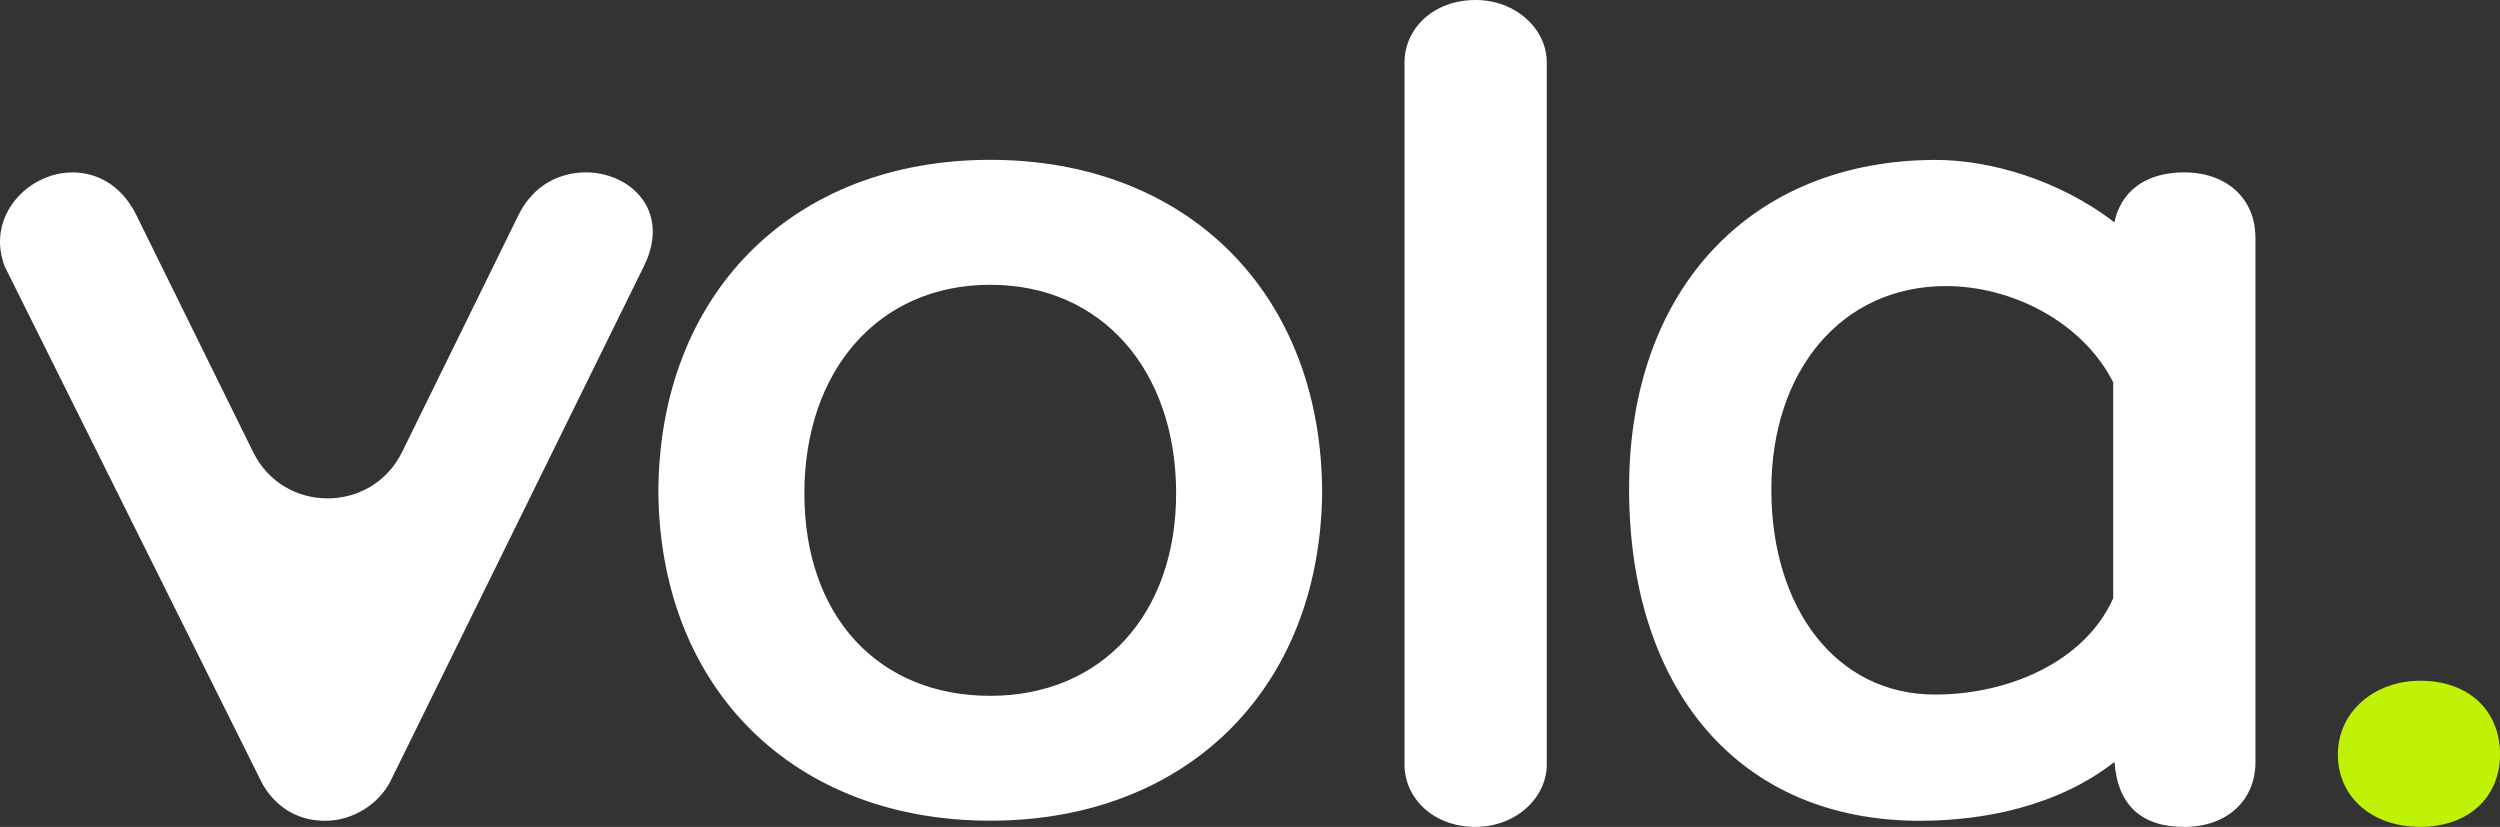 <svg width="130" height="43" viewBox="0 0 130 43" fill="none" xmlns="http://www.w3.org/2000/svg">
<rect x="0" y="0" width="130" height="43" fill="#333333" stroke="none"/>
<path fill-rule="evenodd" clip-rule="evenodd" d="M76.734 43C74.528 43 73.035 41.505 73.035 39.753V3.247C73.035 1.495 74.528 0 76.734 0C78.811 0 80.432 1.495 80.432 3.247V39.749C80.432 41.501 78.811 42.996 76.734 42.996V43ZM51.493 42.676C61.681 42.676 68.623 35.855 68.751 25.658C68.751 15.328 61.81 8.312 51.493 8.312C41.176 8.312 34.235 15.328 34.235 25.658C34.363 35.855 41.304 42.676 51.493 42.676ZM51.493 14.809C57.331 14.809 61.159 19.294 61.159 25.658C61.159 31.894 57.331 36.183 51.493 36.183C45.654 36.183 41.827 32.023 41.827 25.658C41.827 19.294 45.654 14.809 51.493 14.809ZM7.116 11.239C6.465 9.873 5.295 8.964 3.741 8.964V8.969C1.468 8.969 -0.738 11.239 0.237 13.838L13.663 40.796C14.438 42.096 15.608 42.681 16.906 42.681C18.399 42.681 19.697 41.772 20.281 40.667L33.517 13.772C34.882 10.911 32.742 8.964 30.47 8.964C29.105 8.964 27.745 9.612 26.966 11.173L20.91 23.503C19.329 26.718 14.748 26.723 13.163 23.507L7.116 11.239ZM117.284 39.62V12.343H117.28C117.28 10.33 115.787 8.964 113.581 8.964C111.503 8.964 110.272 10.006 109.948 11.563C107.096 9.354 103.463 8.316 100.673 8.316C91.135 8.316 84.712 14.942 84.712 25.401C84.712 35.859 90.422 42.681 99.831 42.681C103.073 42.681 106.967 41.958 109.953 39.62C110.121 41.896 111.379 43 113.585 43C115.791 43 117.284 41.634 117.284 39.62ZM109.886 19.879V31.113C108.398 34.427 104.438 36.117 100.611 36.117C95.485 36.117 92.11 31.632 92.11 25.463C92.11 19.294 95.742 14.876 101.191 14.876C104.566 14.876 108.265 16.694 109.886 19.879Z" fill="white"/>
<path d="M130.002 39.23C130.002 41.439 128.38 42.996 125.851 42.996C123.322 42.996 121.568 41.434 121.568 39.23C121.568 37.026 123.45 35.398 125.851 35.398C128.38 35.398 130.002 36.955 130.002 39.23Z" fill="#BFF205"/>
</svg>
